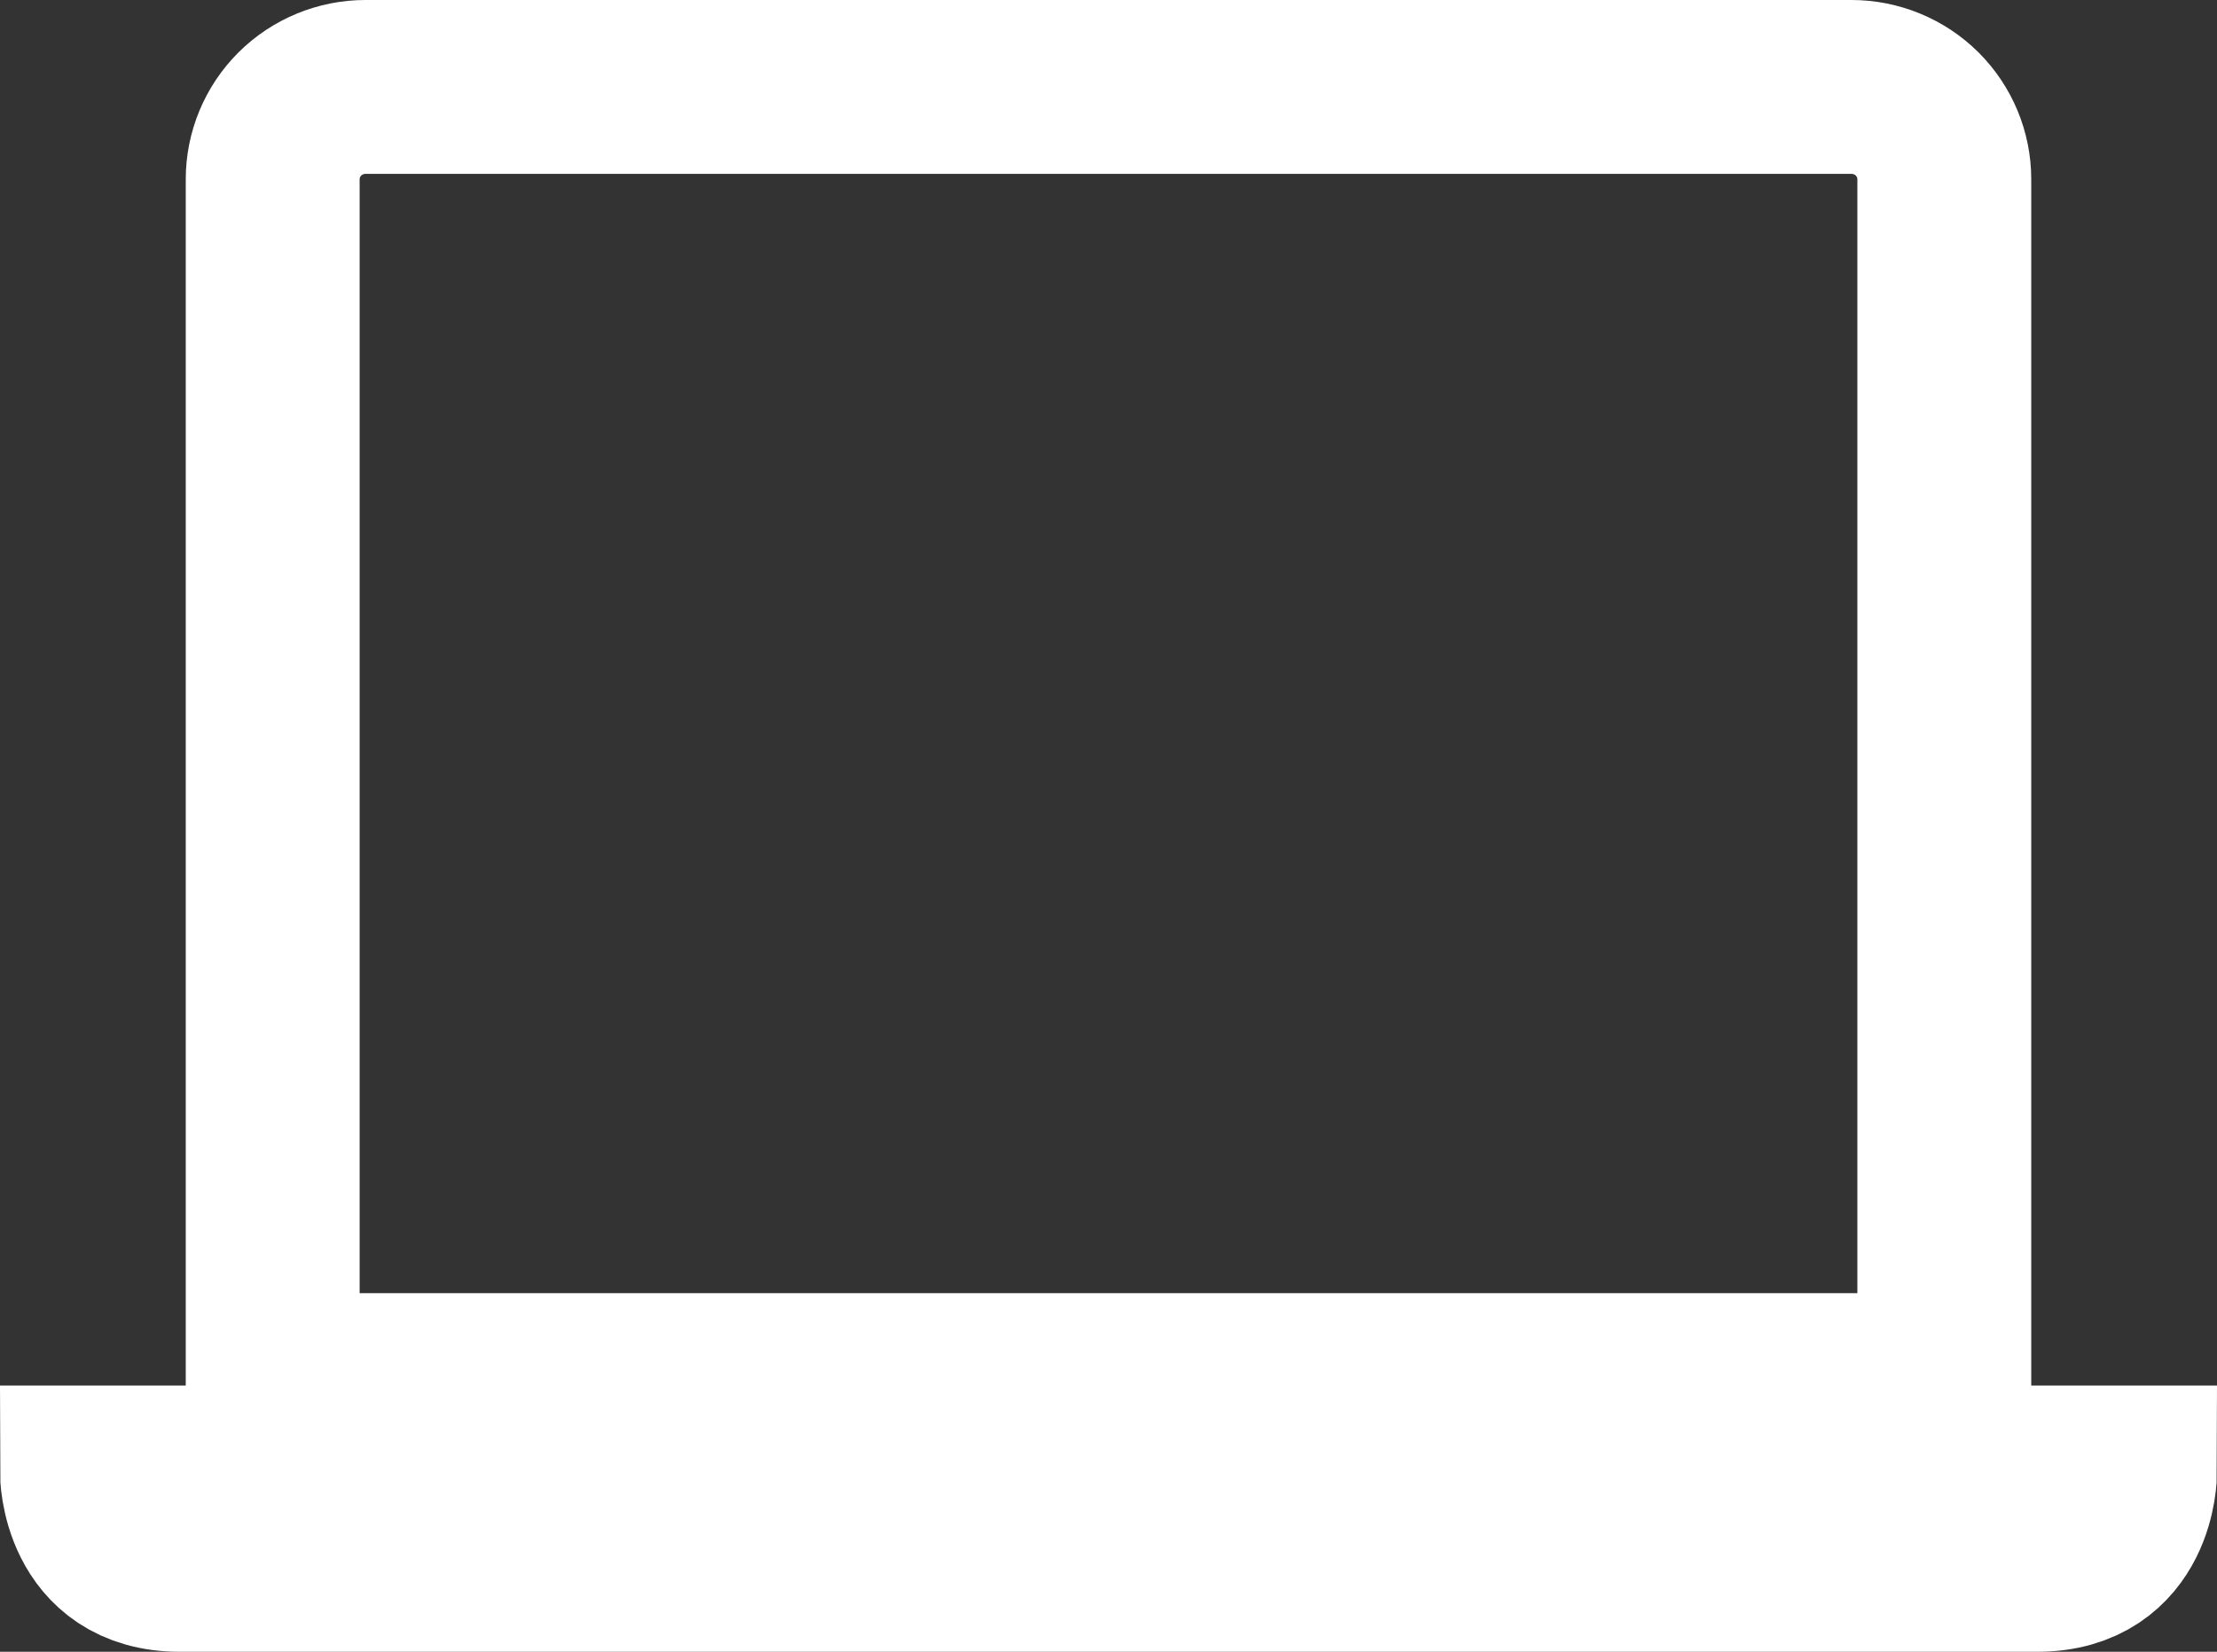<svg width="51" height="38" viewBox="0 0 51 38" fill="none" xmlns="http://www.w3.org/2000/svg">
<rect x="0" y="0" width="51" height="38" fill="#333333" stroke="none"/>
<path d="M6.273 31.75H44.727V4.125C44.727 3.561 44.502 3.021 44.102 2.622C43.701 2.224 43.157 2 42.591 2H8.409C7.842 2 7.299 2.224 6.898 2.622C6.498 3.021 6.273 3.561 6.273 4.125V31.75ZM4.136 36H46.864C49 36 49 33.875 49 33.875H2C2 33.875 2 36 4.136 36Z" stroke="white" stroke-width="4"/>
</svg>
